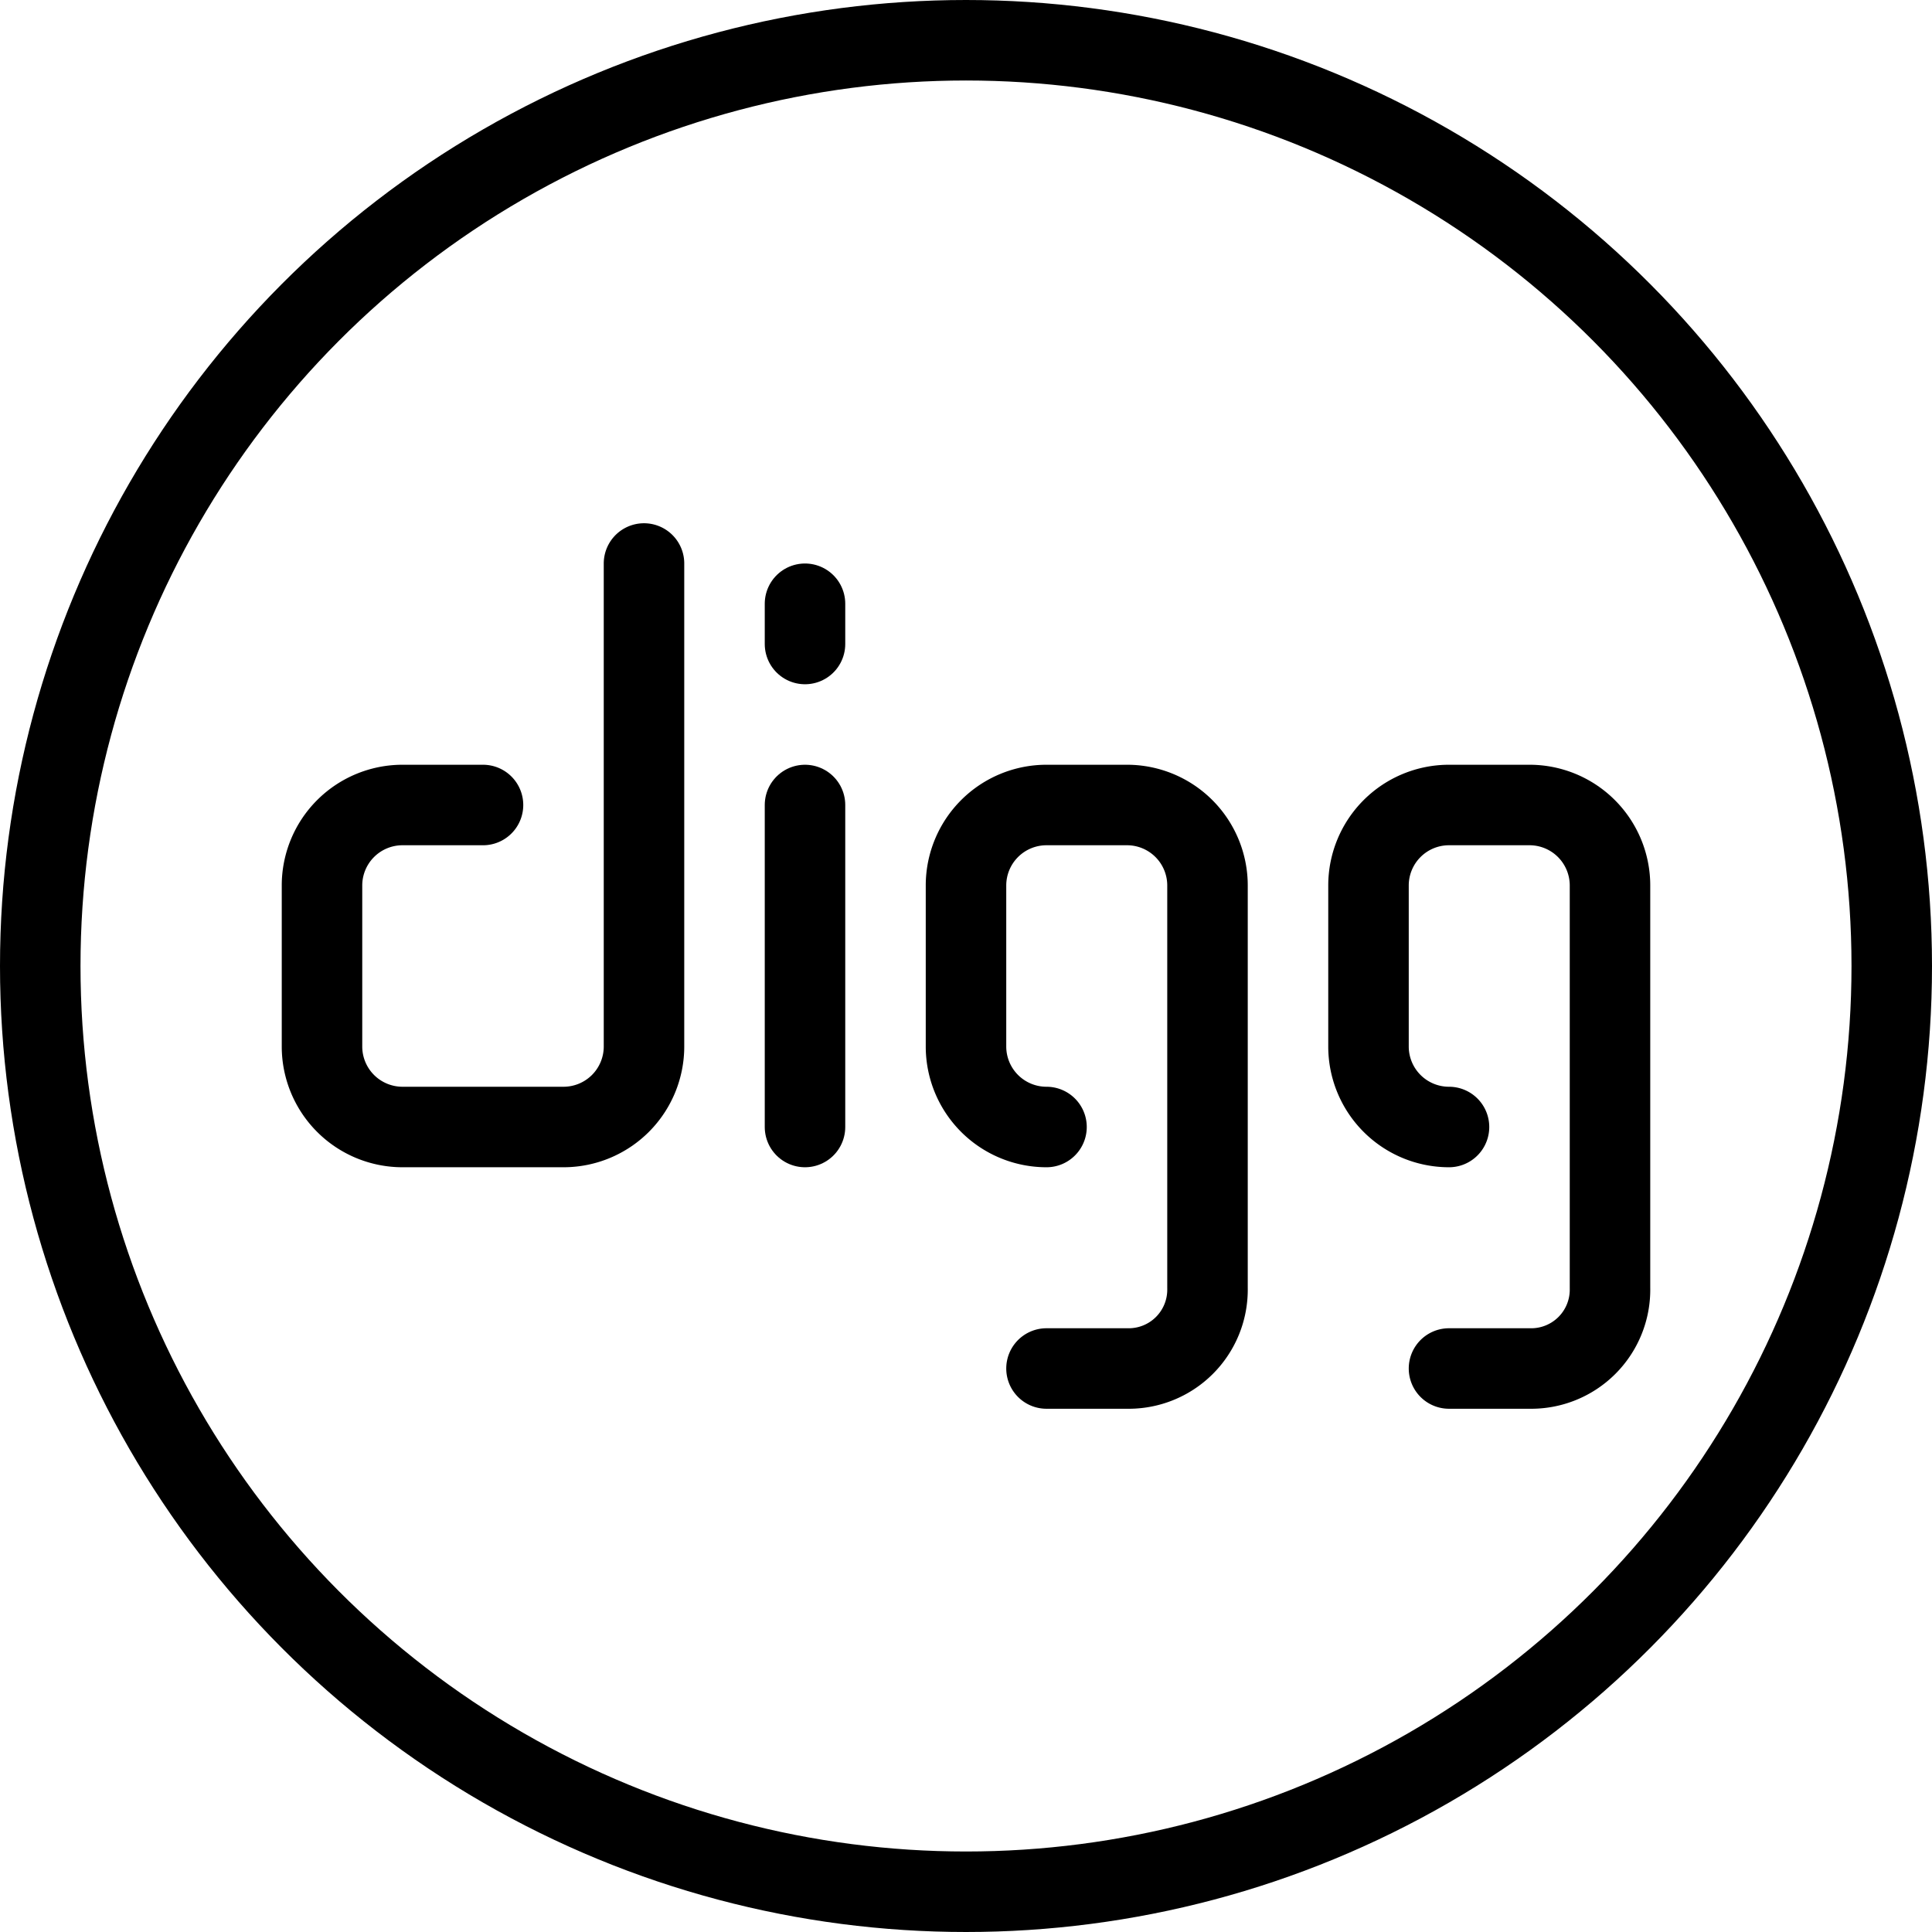 <?xml version="1.0"?>
<svg xmlns="http://www.w3.org/2000/svg" height="4096px" viewBox="0 0 48 48" width="4096px"><defs><style>.cls-1{fill:none;stroke:#000;stroke-linecap:round;stroke-linejoin:round;stroke-width:2px;}</style></defs><title/><g data-name="19-Digg" id="_19-Digg"><circle class="cls-1" cx="24" cy="24" r="23"/><path class="cls-1" d="M12,20H10a2,2,0,0,0-2,2v4a2,2,0,0,0,2,2h4a2,2,0,0,0,2-2V14"/><line class="cls-1" x1="20" x2="20" y1="20" y2="28"/><line class="cls-1" x1="20" x2="20" y1="15" y2="16"/><path class="cls-1" d="M26,28a2,2,0,0,1-2-2V22a2,2,0,0,1,2-2h2a2,2,0,0,1,2,2V32a1.959,1.959,0,0,1-2,2H26"/><path class="cls-1" d="M36,28a2,2,0,0,1-2-2V22a2,2,0,0,1,2-2h2a2,2,0,0,1,2,2V32a1.959,1.959,0,0,1-2,2H36"/></g></svg>
